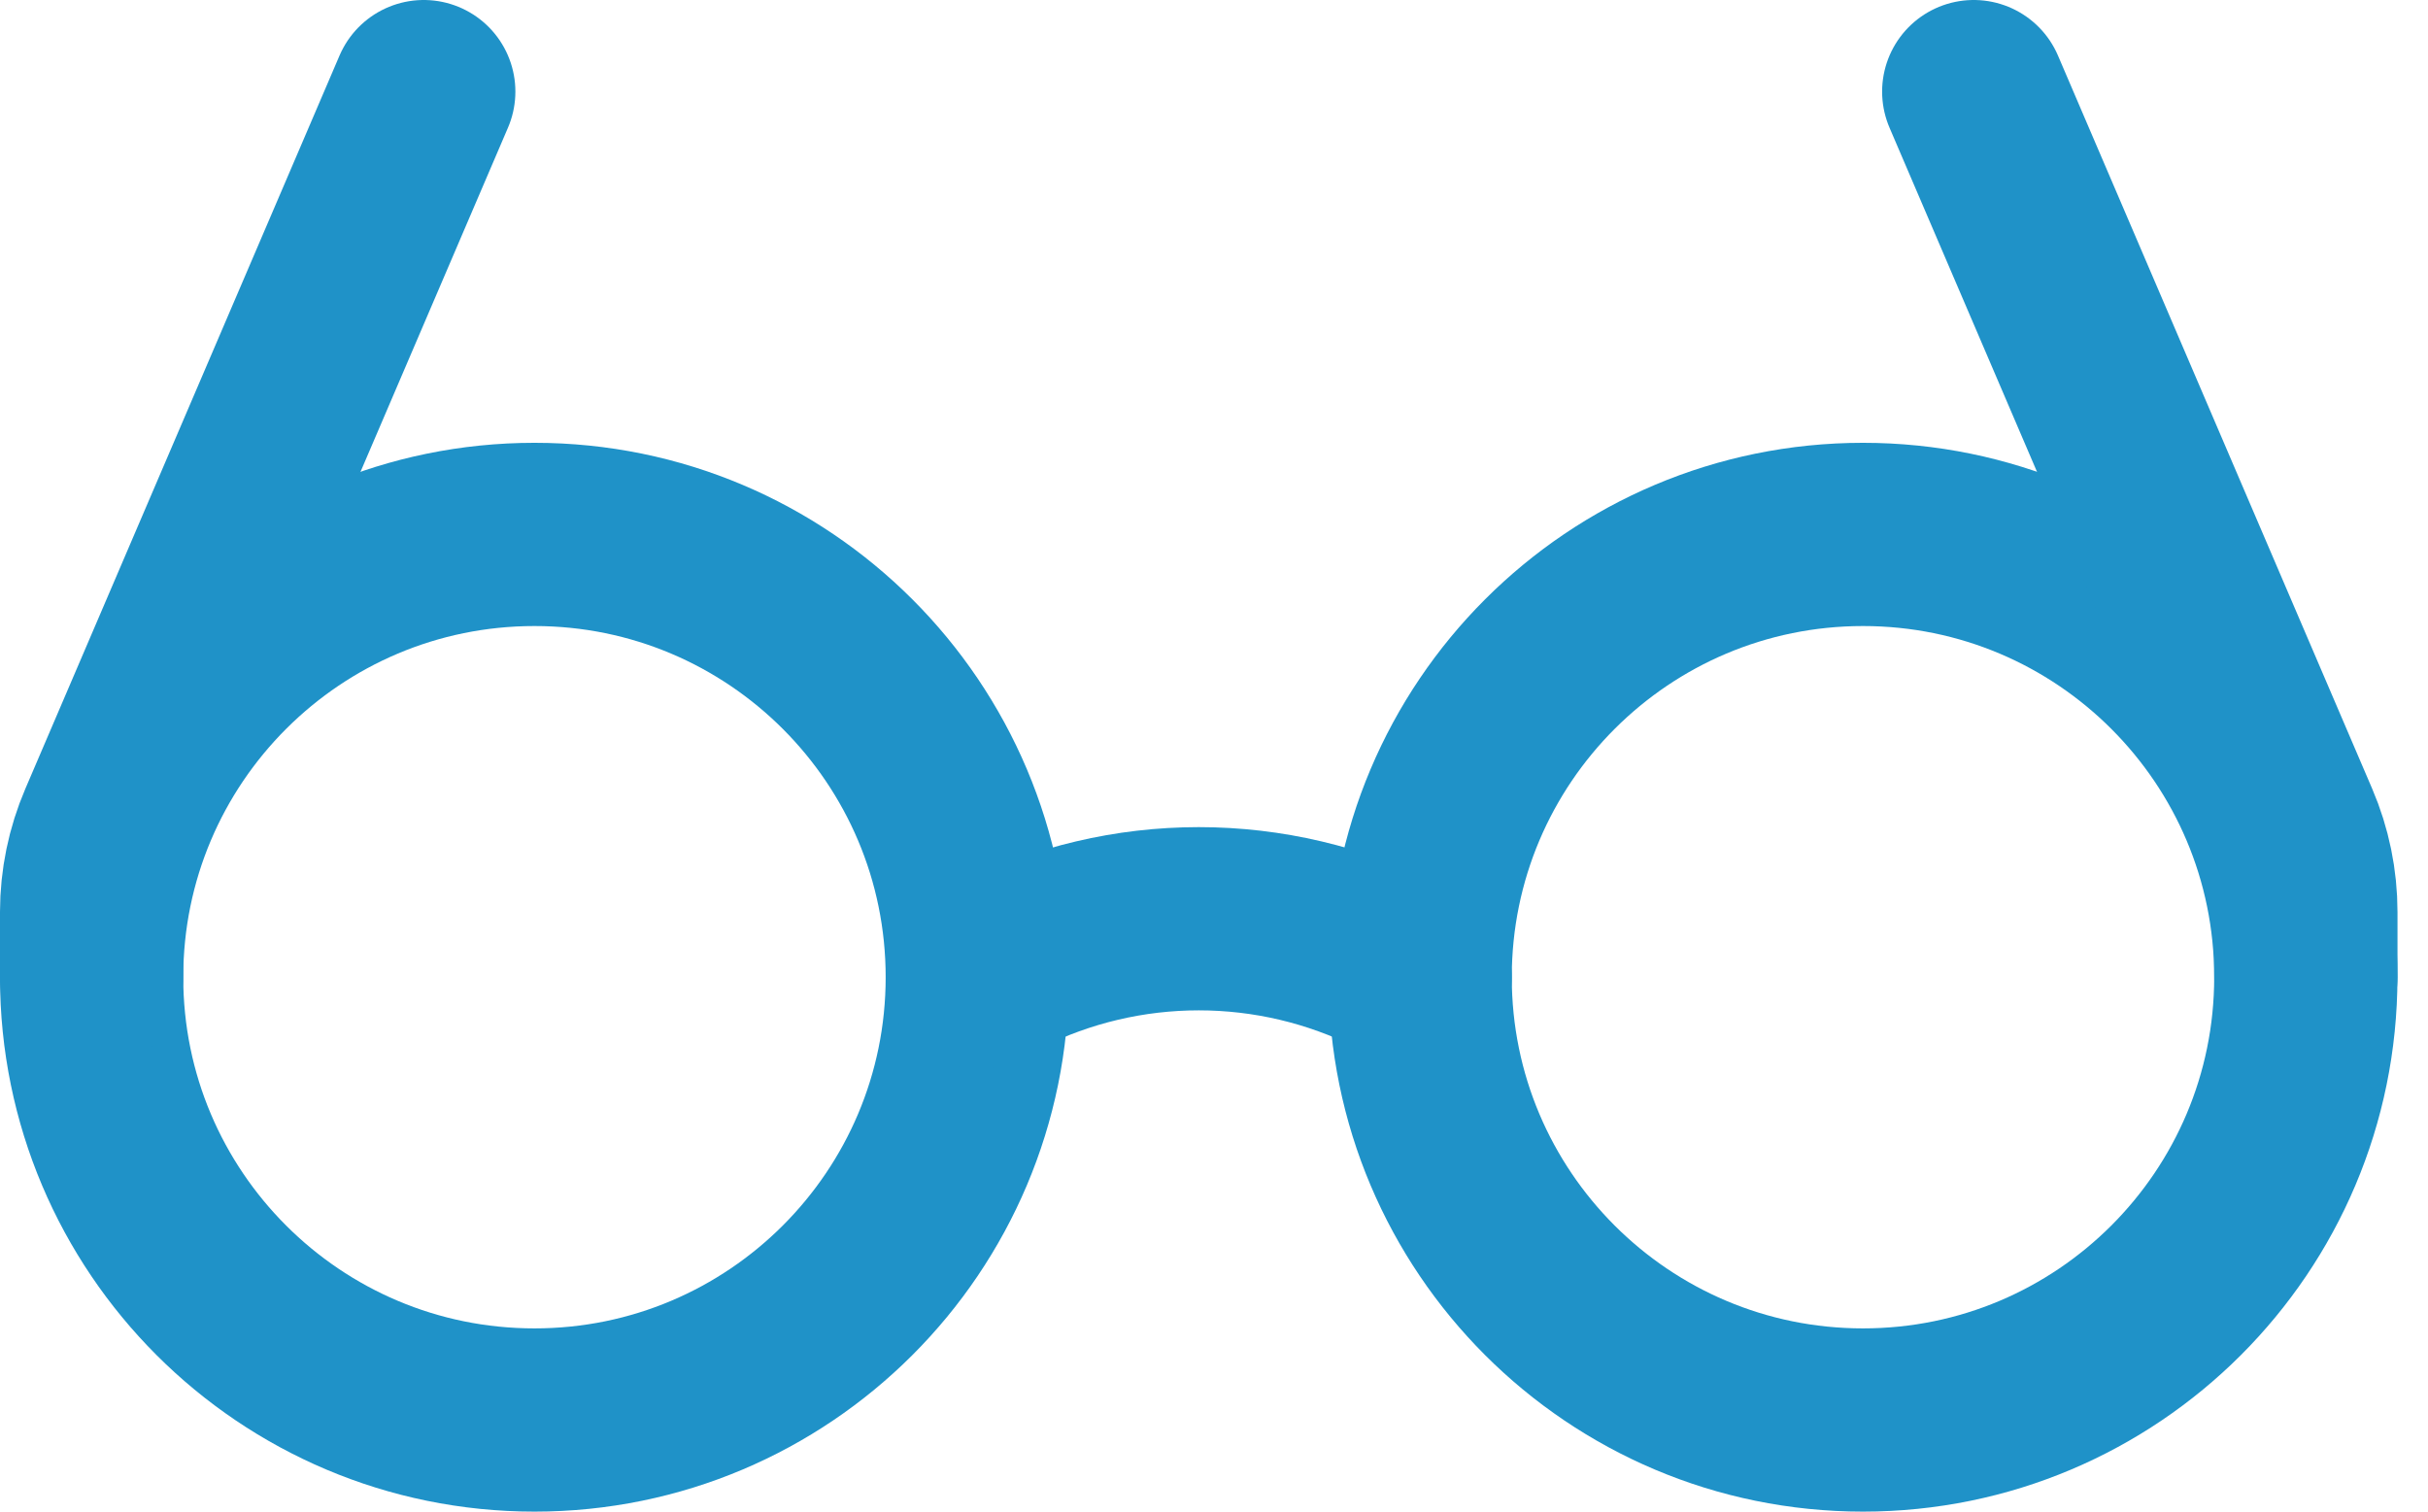 <?xml version="1.0" encoding="UTF-8"?> <svg xmlns="http://www.w3.org/2000/svg" width="53" height="33" viewBox="0 0 53 33" fill="none"><path d="M11.667 31C17.005 31 21.333 26.672 21.333 21.334C21.333 15.995 17.005 11.667 11.667 11.667C6.328 11.667 2 15.995 2 21.334C2 26.672 6.328 31 11.667 31Z" stroke="#1F92C8" stroke-width="4" stroke-linecap="round" stroke-linejoin="round"></path><path d="M40.667 31C46.005 31 50.333 26.672 50.333 21.334C50.333 15.995 46.005 11.667 40.667 11.667C35.328 11.667 31 15.995 31 21.334C31 26.672 35.328 31 40.667 31Z" stroke="#1F92C8" stroke-width="4" stroke-linecap="round" stroke-linejoin="round"></path><path d="M21.334 21.334L21.844 21.077C23.187 20.406 24.667 20.057 26.168 20.057C27.669 20.057 29.149 20.406 30.491 21.077L31.001 21.334" stroke="#1F92C8" stroke-width="4" stroke-linecap="round" stroke-linejoin="round"></path><path d="M43.084 2L49.943 18.006C50.201 18.607 50.334 19.255 50.334 19.91V21.333" stroke="#1F92C8" stroke-width="4" stroke-linecap="round" stroke-linejoin="round"></path><path d="M9.25 2L2.392 18.006C2.134 18.607 2.001 19.254 2 19.907V21.333" stroke="#1F92C8" stroke-width="4" stroke-linecap="round" stroke-linejoin="round"></path></svg> 